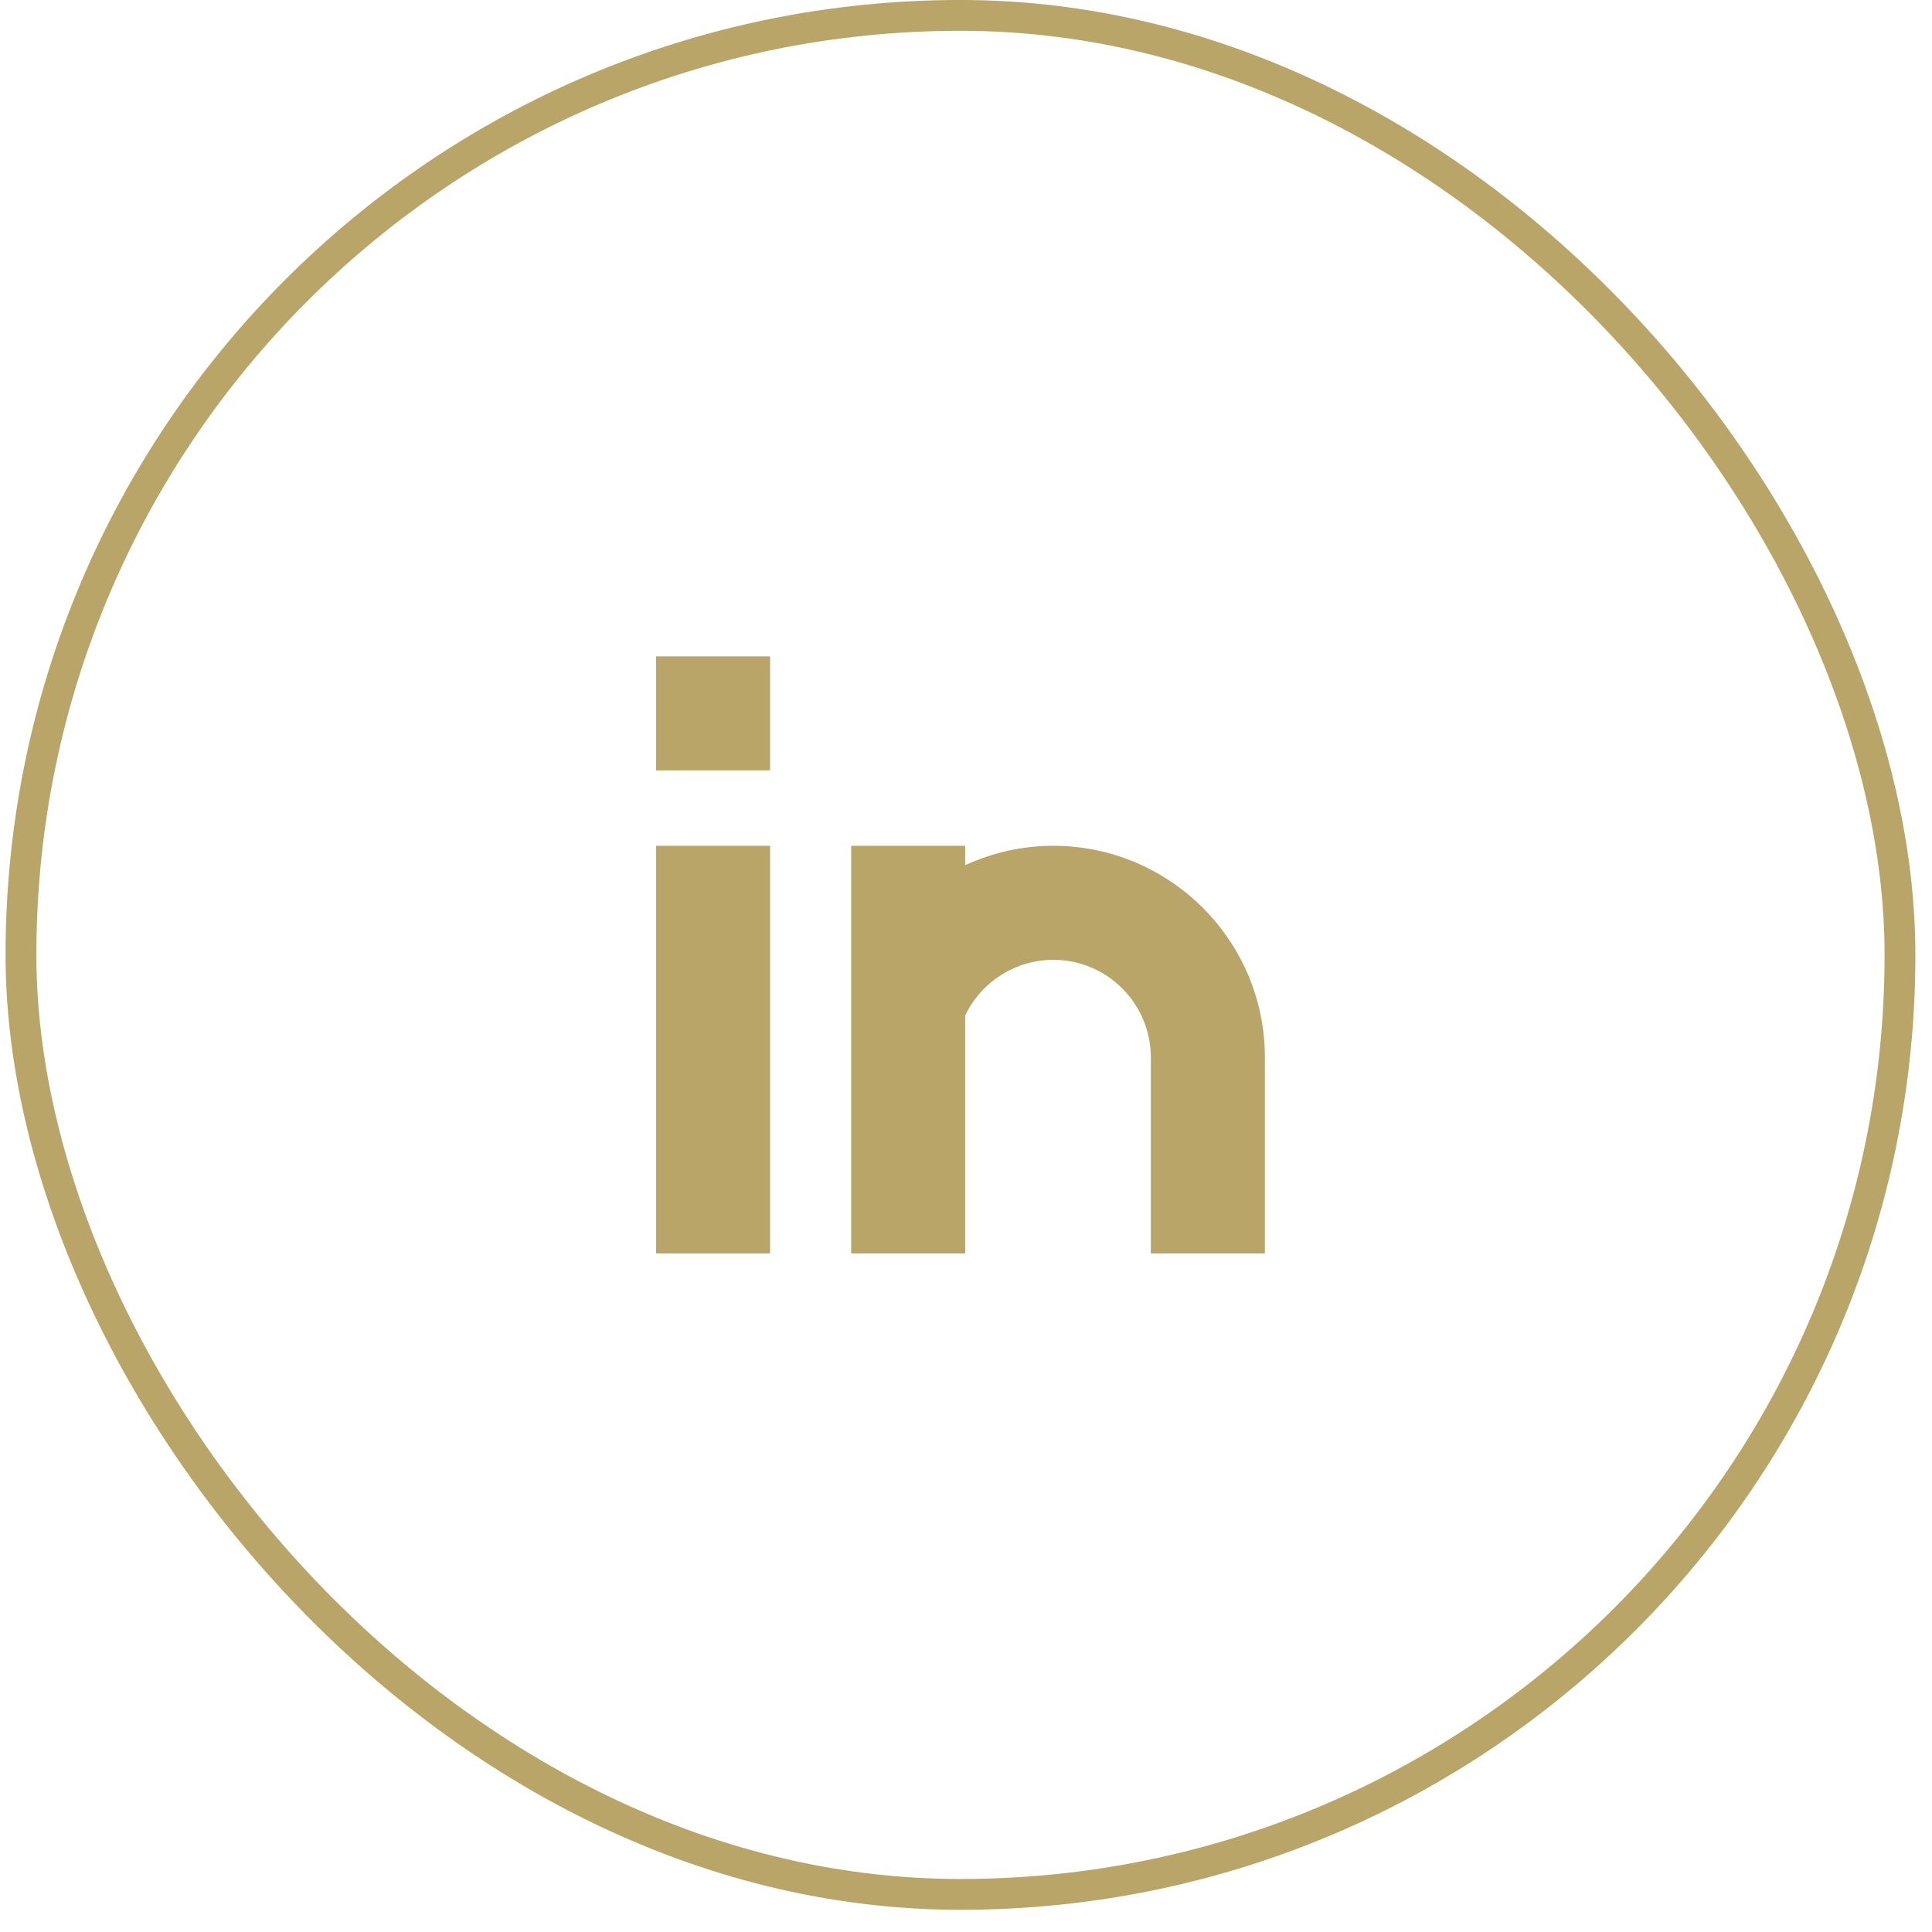 <svg xmlns="http://www.w3.org/2000/svg" width="54" height="54" viewBox="0 0 54 54" fill="none"><rect x="0.586" y="0.43" width="52.519" height="52.519" rx="26.259" stroke="#B8A567" stroke-width="0.861"/><path d="M21.524 18.346H18.336V21.533H21.524V18.346Z" fill="#B8A567"/><path d="M21.524 23.64H18.336V35.034H21.524V23.64Z" fill="#B8A567"/><path d="M35.354 29.554V35.034H32.166V29.554C32.166 28.05 30.943 26.827 29.44 26.827C28.385 26.827 27.425 27.444 26.977 28.384V35.034H23.79V23.64H26.977V24.182C27.735 23.833 28.573 23.64 29.44 23.64C32.701 23.64 35.354 26.293 35.354 29.554Z" fill="#B8A567"/></svg>